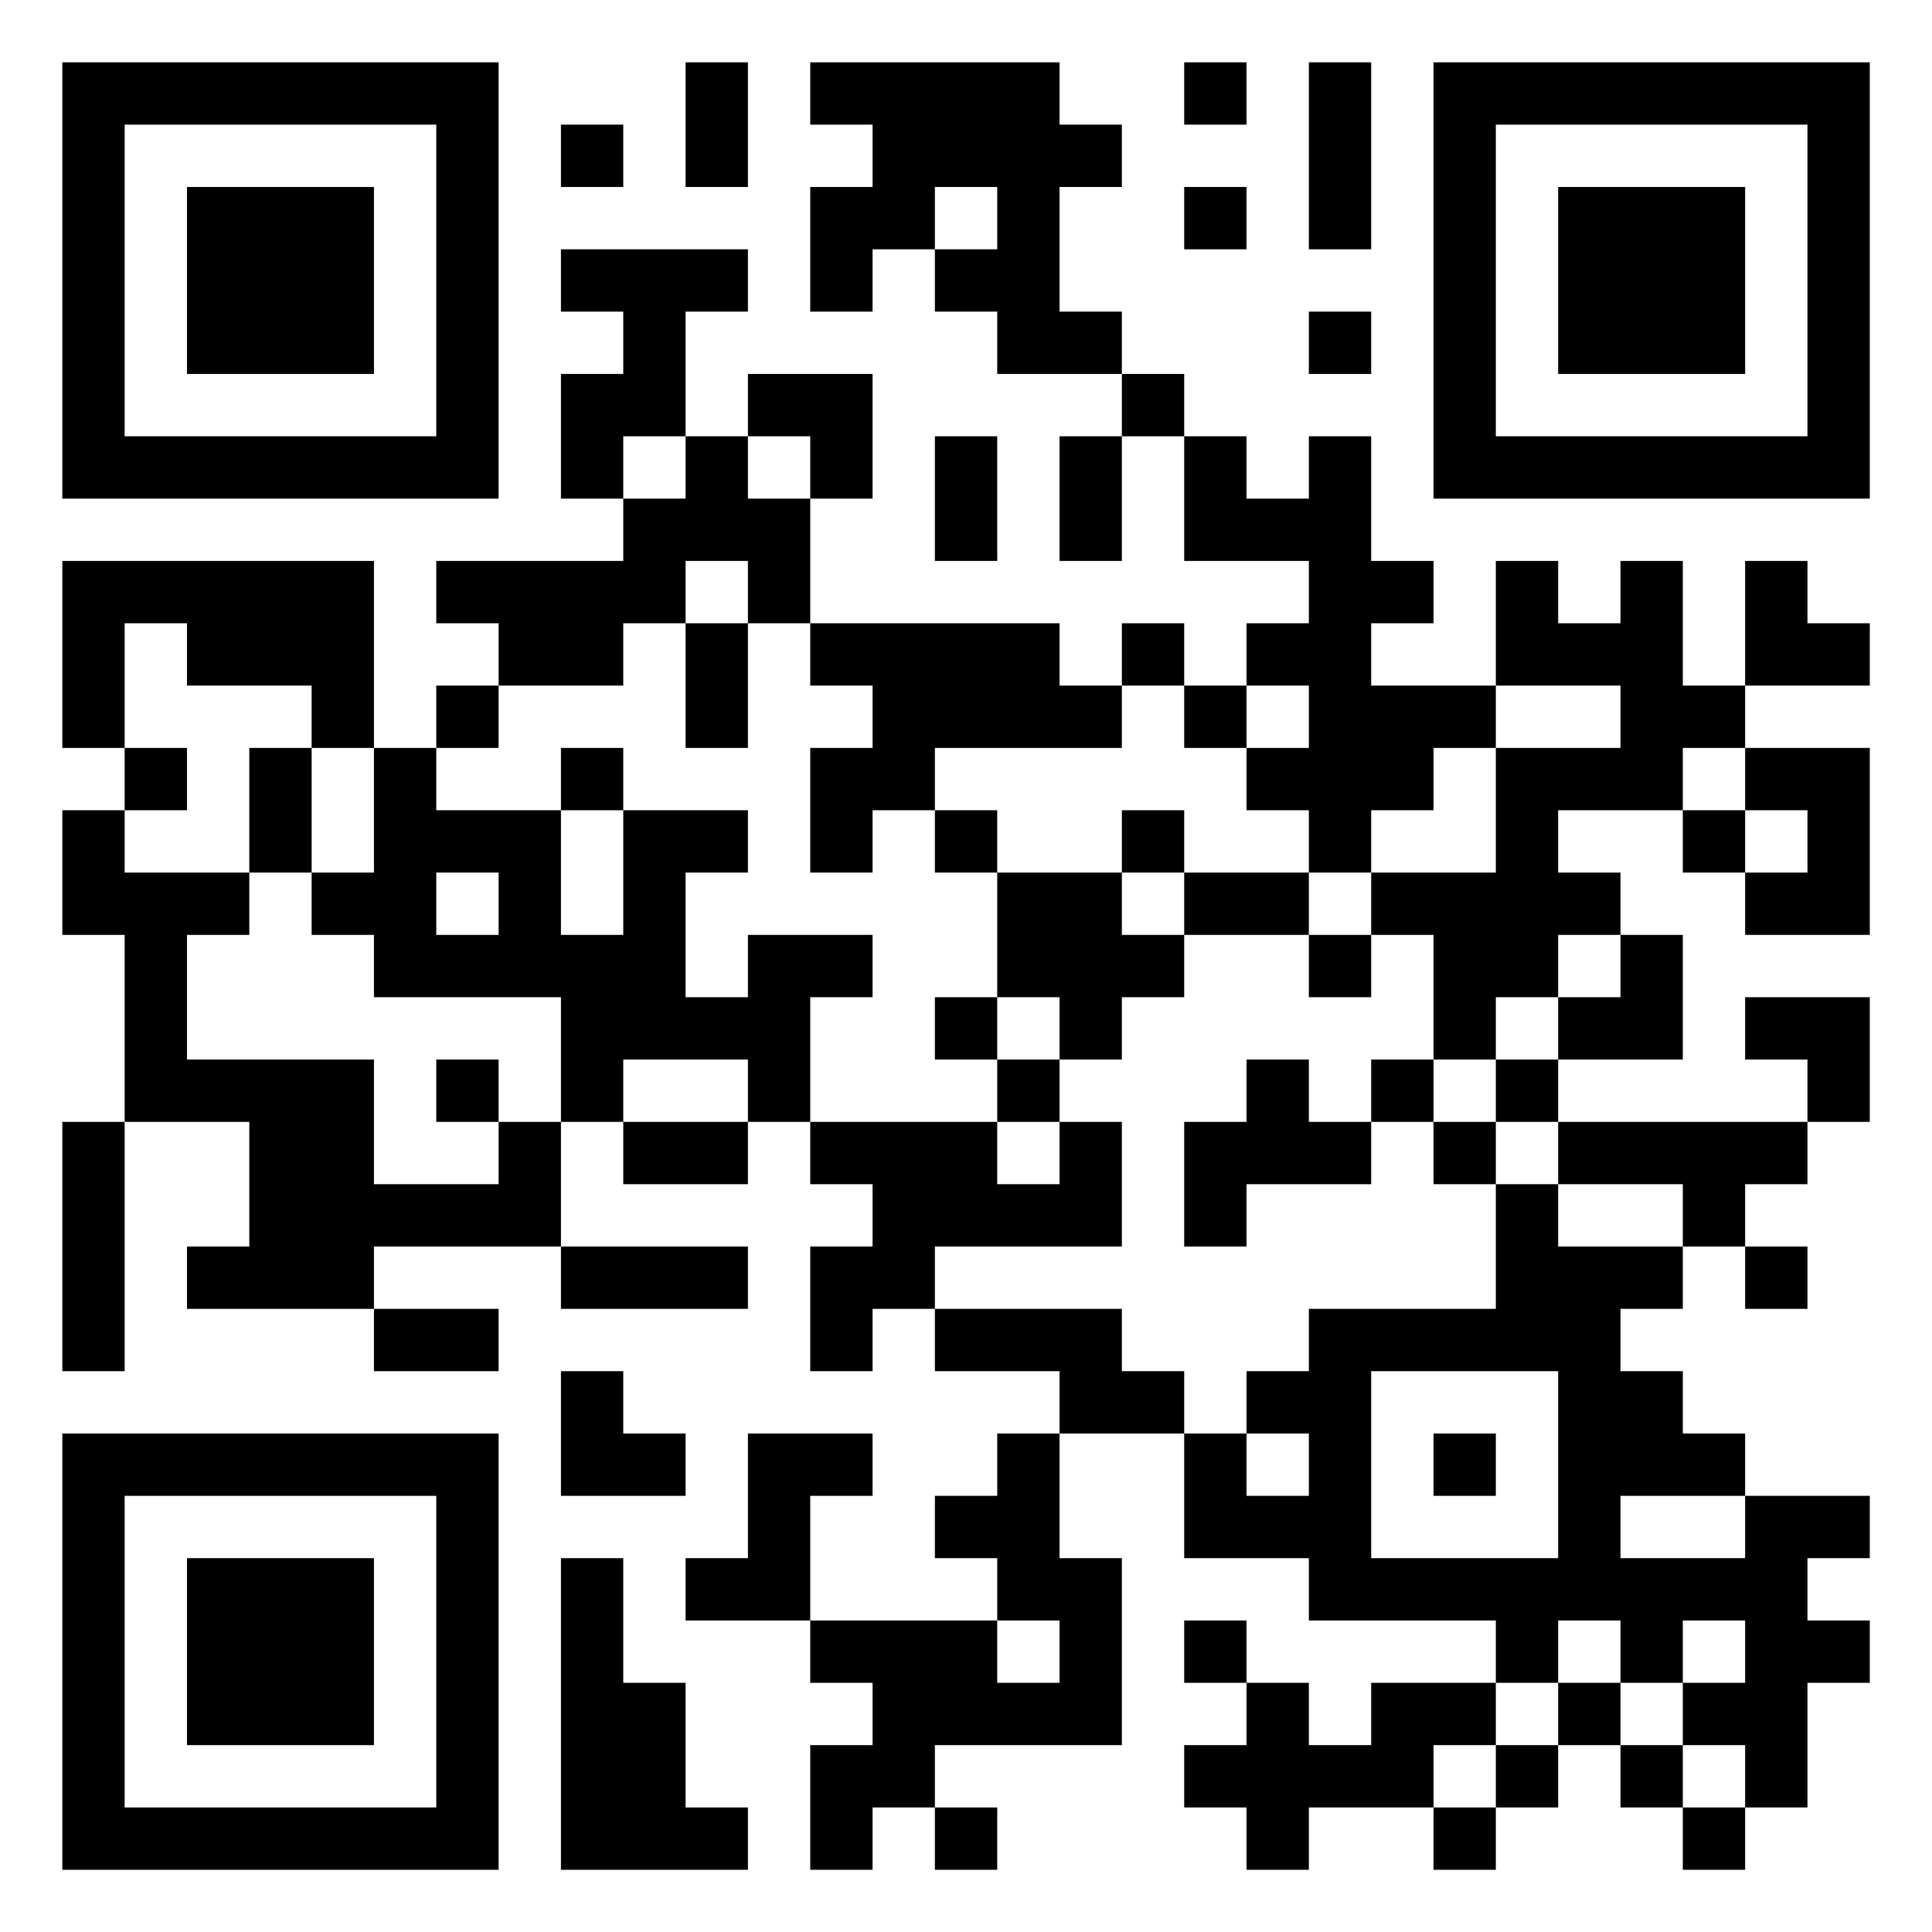 <?xml version="1.0" encoding="UTF-8"?>
<svg xmlns="http://www.w3.org/2000/svg" version="1.1" width="200" height="200" viewBox="0 0 200 200"><rect x="0" y="0" width="200" height="200" fill="#ffffff"/><g transform="scale(6.452)"><g transform="translate(1,1)"><path fill-rule="evenodd" d="M10 0L10 2L11 2L11 0ZM12 0L12 1L13 1L13 2L12 2L12 4L13 4L13 3L14 3L14 4L15 4L15 5L17 5L17 6L16 6L16 8L17 8L17 6L18 6L18 8L20 8L20 9L19 9L19 10L18 10L18 9L17 9L17 10L16 10L16 9L12 9L12 7L13 7L13 5L11 5L11 6L10 6L10 4L11 4L11 3L8 3L8 4L9 4L9 5L8 5L8 7L9 7L9 8L6 8L6 9L7 9L7 10L6 10L6 11L5 11L5 8L0 8L0 11L1 11L1 12L0 12L0 14L1 14L1 17L0 17L0 21L1 21L1 17L3 17L3 19L2 19L2 20L5 20L5 21L7 21L7 20L5 20L5 19L8 19L8 20L11 20L11 19L8 19L8 17L9 17L9 18L11 18L11 17L12 17L12 18L13 18L13 19L12 19L12 21L13 21L13 20L14 20L14 21L16 21L16 22L15 22L15 23L14 23L14 24L15 24L15 25L12 25L12 23L13 23L13 22L11 22L11 24L10 24L10 25L12 25L12 26L13 26L13 27L12 27L12 29L13 29L13 28L14 28L14 29L15 29L15 28L14 28L14 27L17 27L17 24L16 24L16 22L18 22L18 24L20 24L20 25L23 25L23 26L21 26L21 27L20 27L20 26L19 26L19 25L18 25L18 26L19 26L19 27L18 27L18 28L19 28L19 29L20 29L20 28L22 28L22 29L23 29L23 28L24 28L24 27L25 27L25 28L26 28L26 29L27 29L27 28L28 28L28 26L29 26L29 25L28 25L28 24L29 24L29 23L27 23L27 22L26 22L26 21L25 21L25 20L26 20L26 19L27 19L27 20L28 20L28 19L27 19L27 18L28 18L28 17L29 17L29 15L27 15L27 16L28 16L28 17L24 17L24 16L26 16L26 14L25 14L25 13L24 13L24 12L26 12L26 13L27 13L27 14L29 14L29 11L27 11L27 10L29 10L29 9L28 9L28 8L27 8L27 10L26 10L26 8L25 8L25 9L24 9L24 8L23 8L23 10L21 10L21 9L22 9L22 8L21 8L21 6L20 6L20 7L19 7L19 6L18 6L18 5L17 5L17 4L16 4L16 2L17 2L17 1L16 1L16 0ZM18 0L18 1L19 1L19 0ZM20 0L20 3L21 3L21 0ZM8 1L8 2L9 2L9 1ZM14 2L14 3L15 3L15 2ZM18 2L18 3L19 3L19 2ZM20 4L20 5L21 5L21 4ZM9 6L9 7L10 7L10 6ZM11 6L11 7L12 7L12 6ZM14 6L14 8L15 8L15 6ZM10 8L10 9L9 9L9 10L7 10L7 11L6 11L6 12L8 12L8 14L9 14L9 12L11 12L11 13L10 13L10 15L11 15L11 14L13 14L13 15L12 15L12 17L15 17L15 18L16 18L16 17L17 17L17 19L14 19L14 20L17 20L17 21L18 21L18 22L19 22L19 23L20 23L20 22L19 22L19 21L20 21L20 20L23 20L23 18L24 18L24 19L26 19L26 18L24 18L24 17L23 17L23 16L24 16L24 15L25 15L25 14L24 14L24 15L23 15L23 16L22 16L22 14L21 14L21 13L23 13L23 11L25 11L25 10L23 10L23 11L22 11L22 12L21 12L21 13L20 13L20 12L19 12L19 11L20 11L20 10L19 10L19 11L18 11L18 10L17 10L17 11L14 11L14 12L13 12L13 13L12 13L12 11L13 11L13 10L12 10L12 9L11 9L11 8ZM1 9L1 11L2 11L2 12L1 12L1 13L3 13L3 14L2 14L2 16L5 16L5 18L7 18L7 17L8 17L8 15L5 15L5 14L4 14L4 13L5 13L5 11L4 11L4 10L2 10L2 9ZM10 9L10 11L11 11L11 9ZM3 11L3 13L4 13L4 11ZM8 11L8 12L9 12L9 11ZM26 11L26 12L27 12L27 13L28 13L28 12L27 12L27 11ZM14 12L14 13L15 13L15 15L14 15L14 16L15 16L15 17L16 17L16 16L17 16L17 15L18 15L18 14L20 14L20 15L21 15L21 14L20 14L20 13L18 13L18 12L17 12L17 13L15 13L15 12ZM6 13L6 14L7 14L7 13ZM17 13L17 14L18 14L18 13ZM15 15L15 16L16 16L16 15ZM6 16L6 17L7 17L7 16ZM9 16L9 17L11 17L11 16ZM19 16L19 17L18 17L18 19L19 19L19 18L21 18L21 17L22 17L22 18L23 18L23 17L22 17L22 16L21 16L21 17L20 17L20 16ZM8 21L8 23L10 23L10 22L9 22L9 21ZM21 21L21 24L24 24L24 21ZM22 22L22 23L23 23L23 22ZM25 23L25 24L27 24L27 23ZM8 24L8 29L11 29L11 28L10 28L10 26L9 26L9 24ZM15 25L15 26L16 26L16 25ZM24 25L24 26L23 26L23 27L22 27L22 28L23 28L23 27L24 27L24 26L25 26L25 27L26 27L26 28L27 28L27 27L26 27L26 26L27 26L27 25L26 25L26 26L25 26L25 25ZM0 0L0 7L7 7L7 0ZM1 1L1 6L6 6L6 1ZM2 2L2 5L5 5L5 2ZM22 0L22 7L29 7L29 0ZM23 1L23 6L28 6L28 1ZM24 2L24 5L27 5L27 2ZM0 22L0 29L7 29L7 22ZM1 23L1 28L6 28L6 23ZM2 24L2 27L5 27L5 24Z" fill="#000000"/></g></g></svg>
